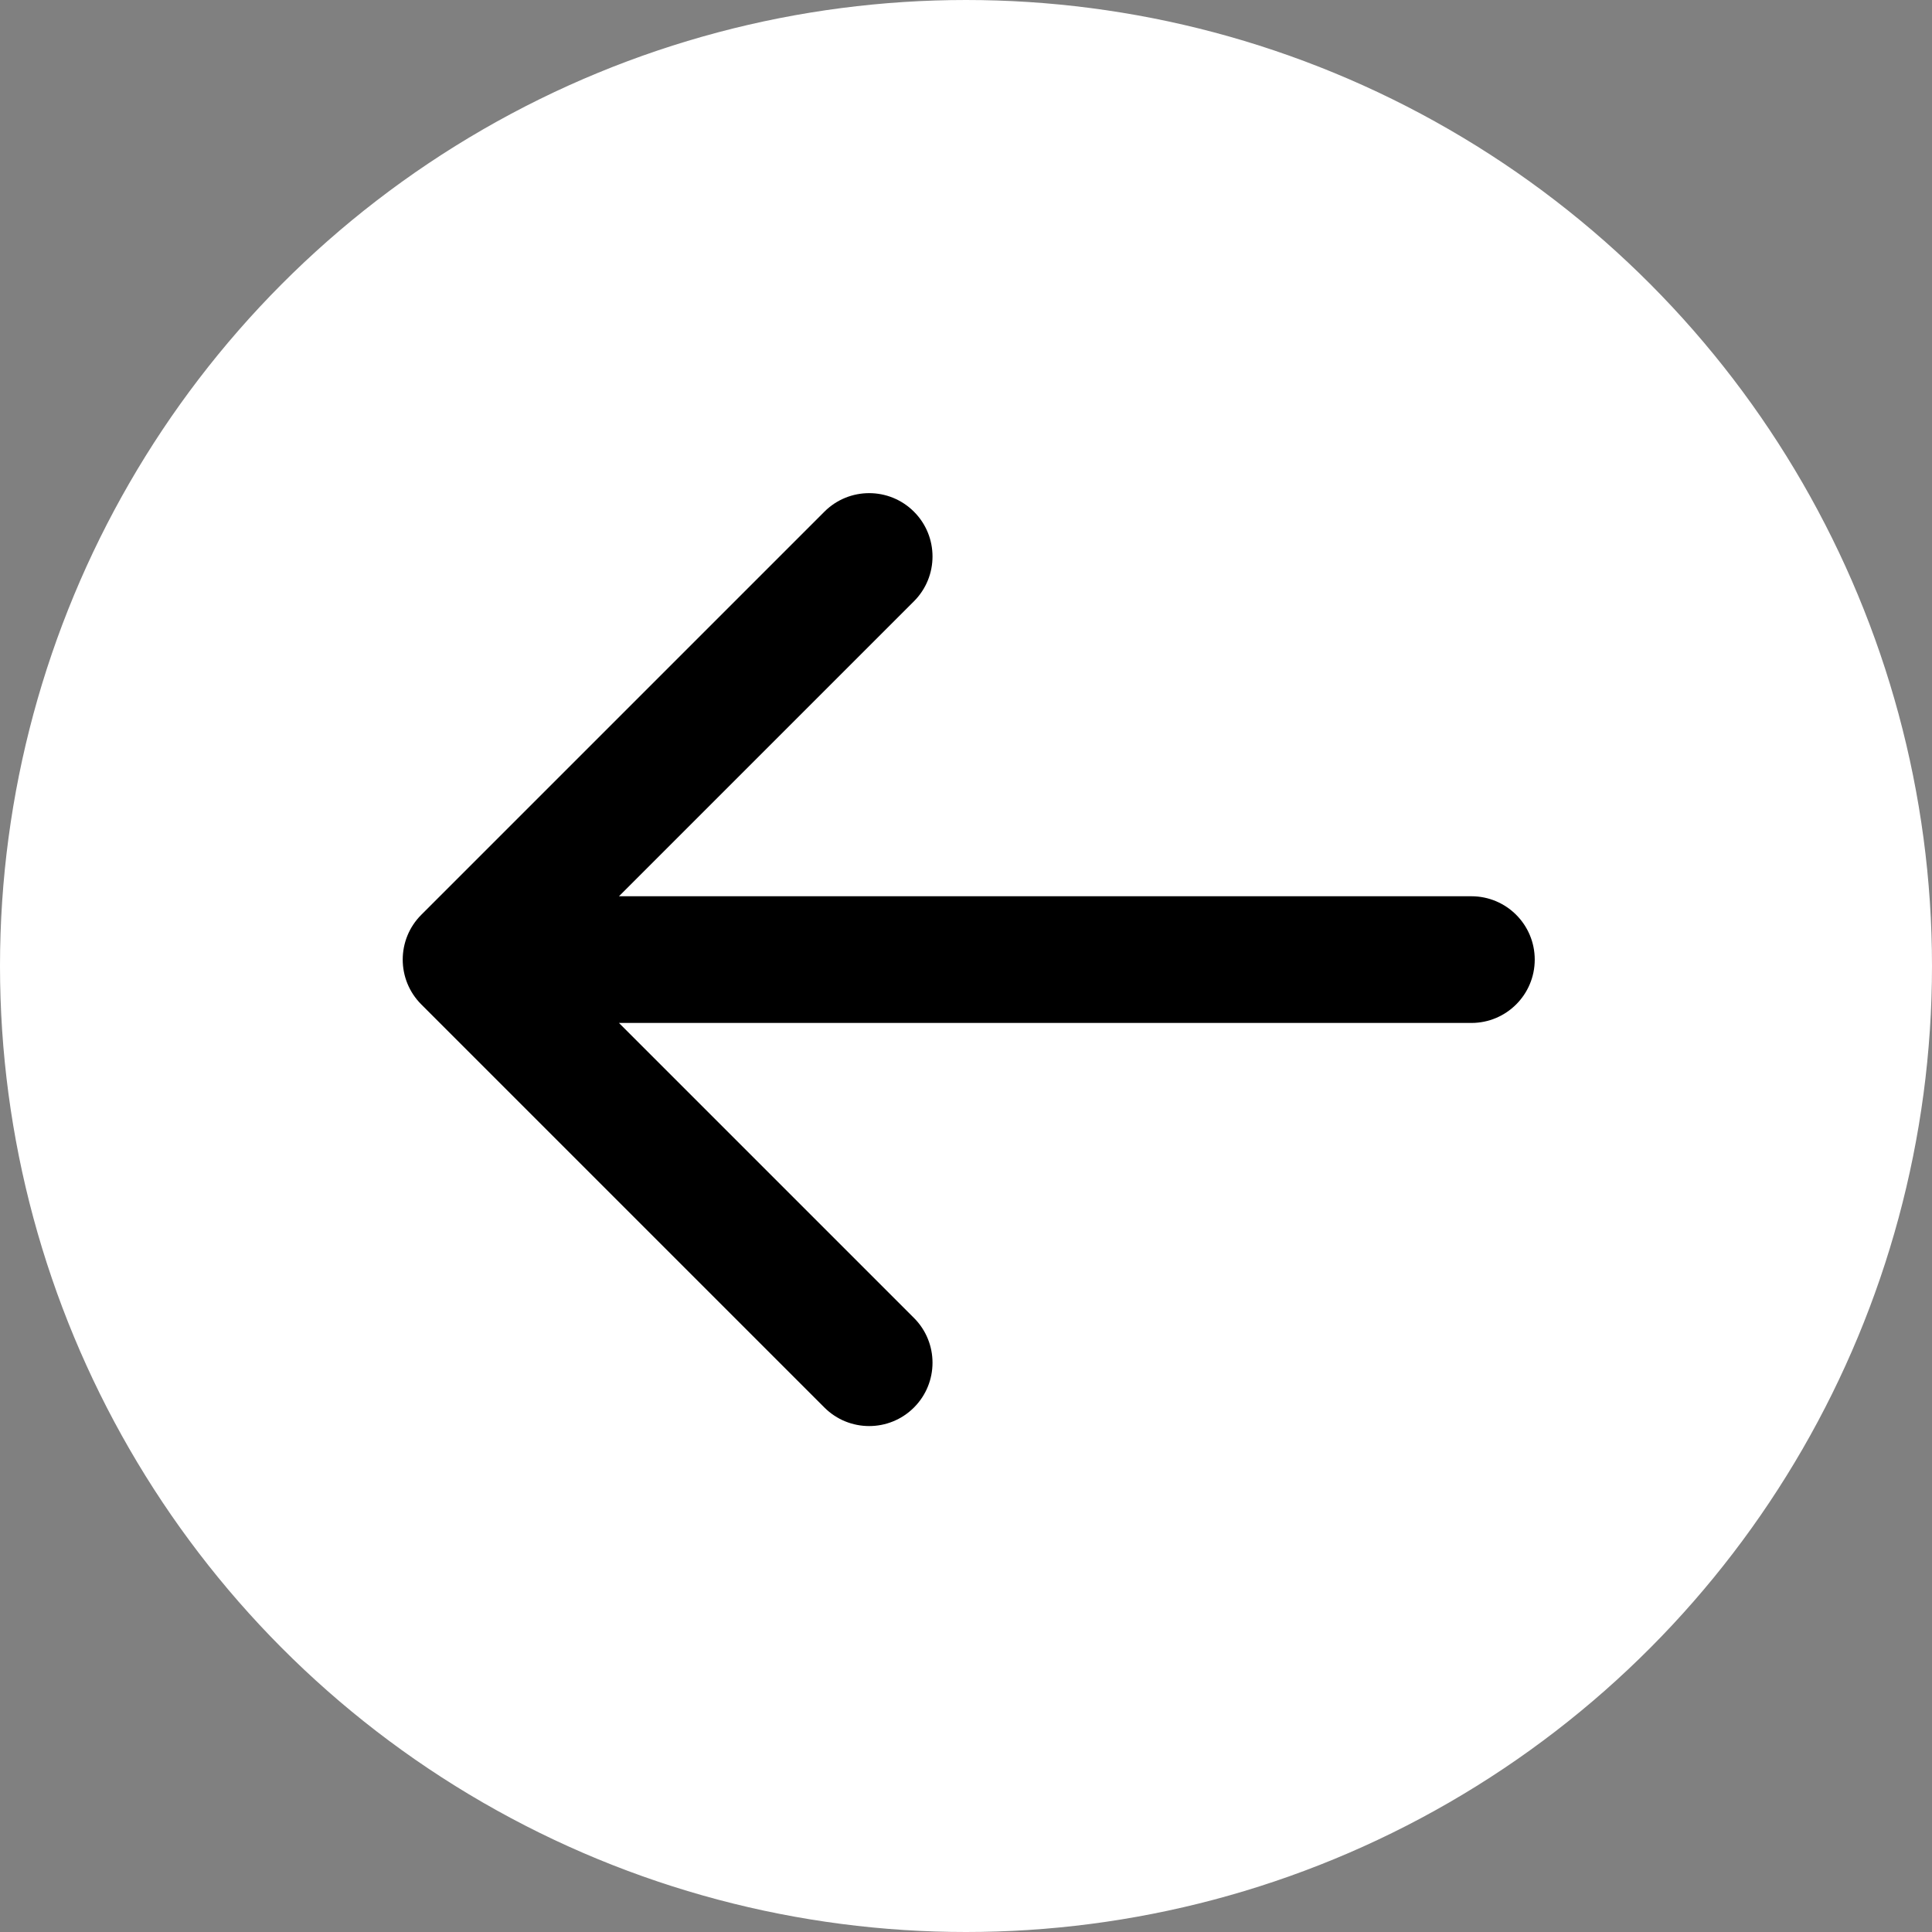 <?xml version="1.0" encoding="UTF-8"?> <svg xmlns="http://www.w3.org/2000/svg" width="61" height="61" viewBox="0 0 61 61" fill="none"><rect x="0" y="0" width="61" height="61" fill="#808080" stroke="none"/> <circle r="29.75" transform="matrix(1 0 0 -1 30.5 30.5)" fill="white" stroke="white" stroke-width="1.5"></circle> <path d="M46.457 32.298C47.562 32.298 48.457 31.403 48.457 30.298C48.457 29.193 47.562 28.298 46.457 28.298L46.457 32.298ZM13.301 28.884C12.52 29.665 12.52 30.931 13.301 31.712L26.029 44.44C26.81 45.221 28.076 45.221 28.857 44.44C29.638 43.659 29.638 42.393 28.857 41.612L17.543 30.298L28.857 18.984C29.638 18.203 29.638 16.937 28.857 16.156C28.076 15.375 26.81 15.375 26.029 16.156L13.301 28.884ZM46.457 28.298L14.715 28.298L14.715 32.298L46.457 32.298L46.457 28.298Z" fill="black"></path> </svg> 
